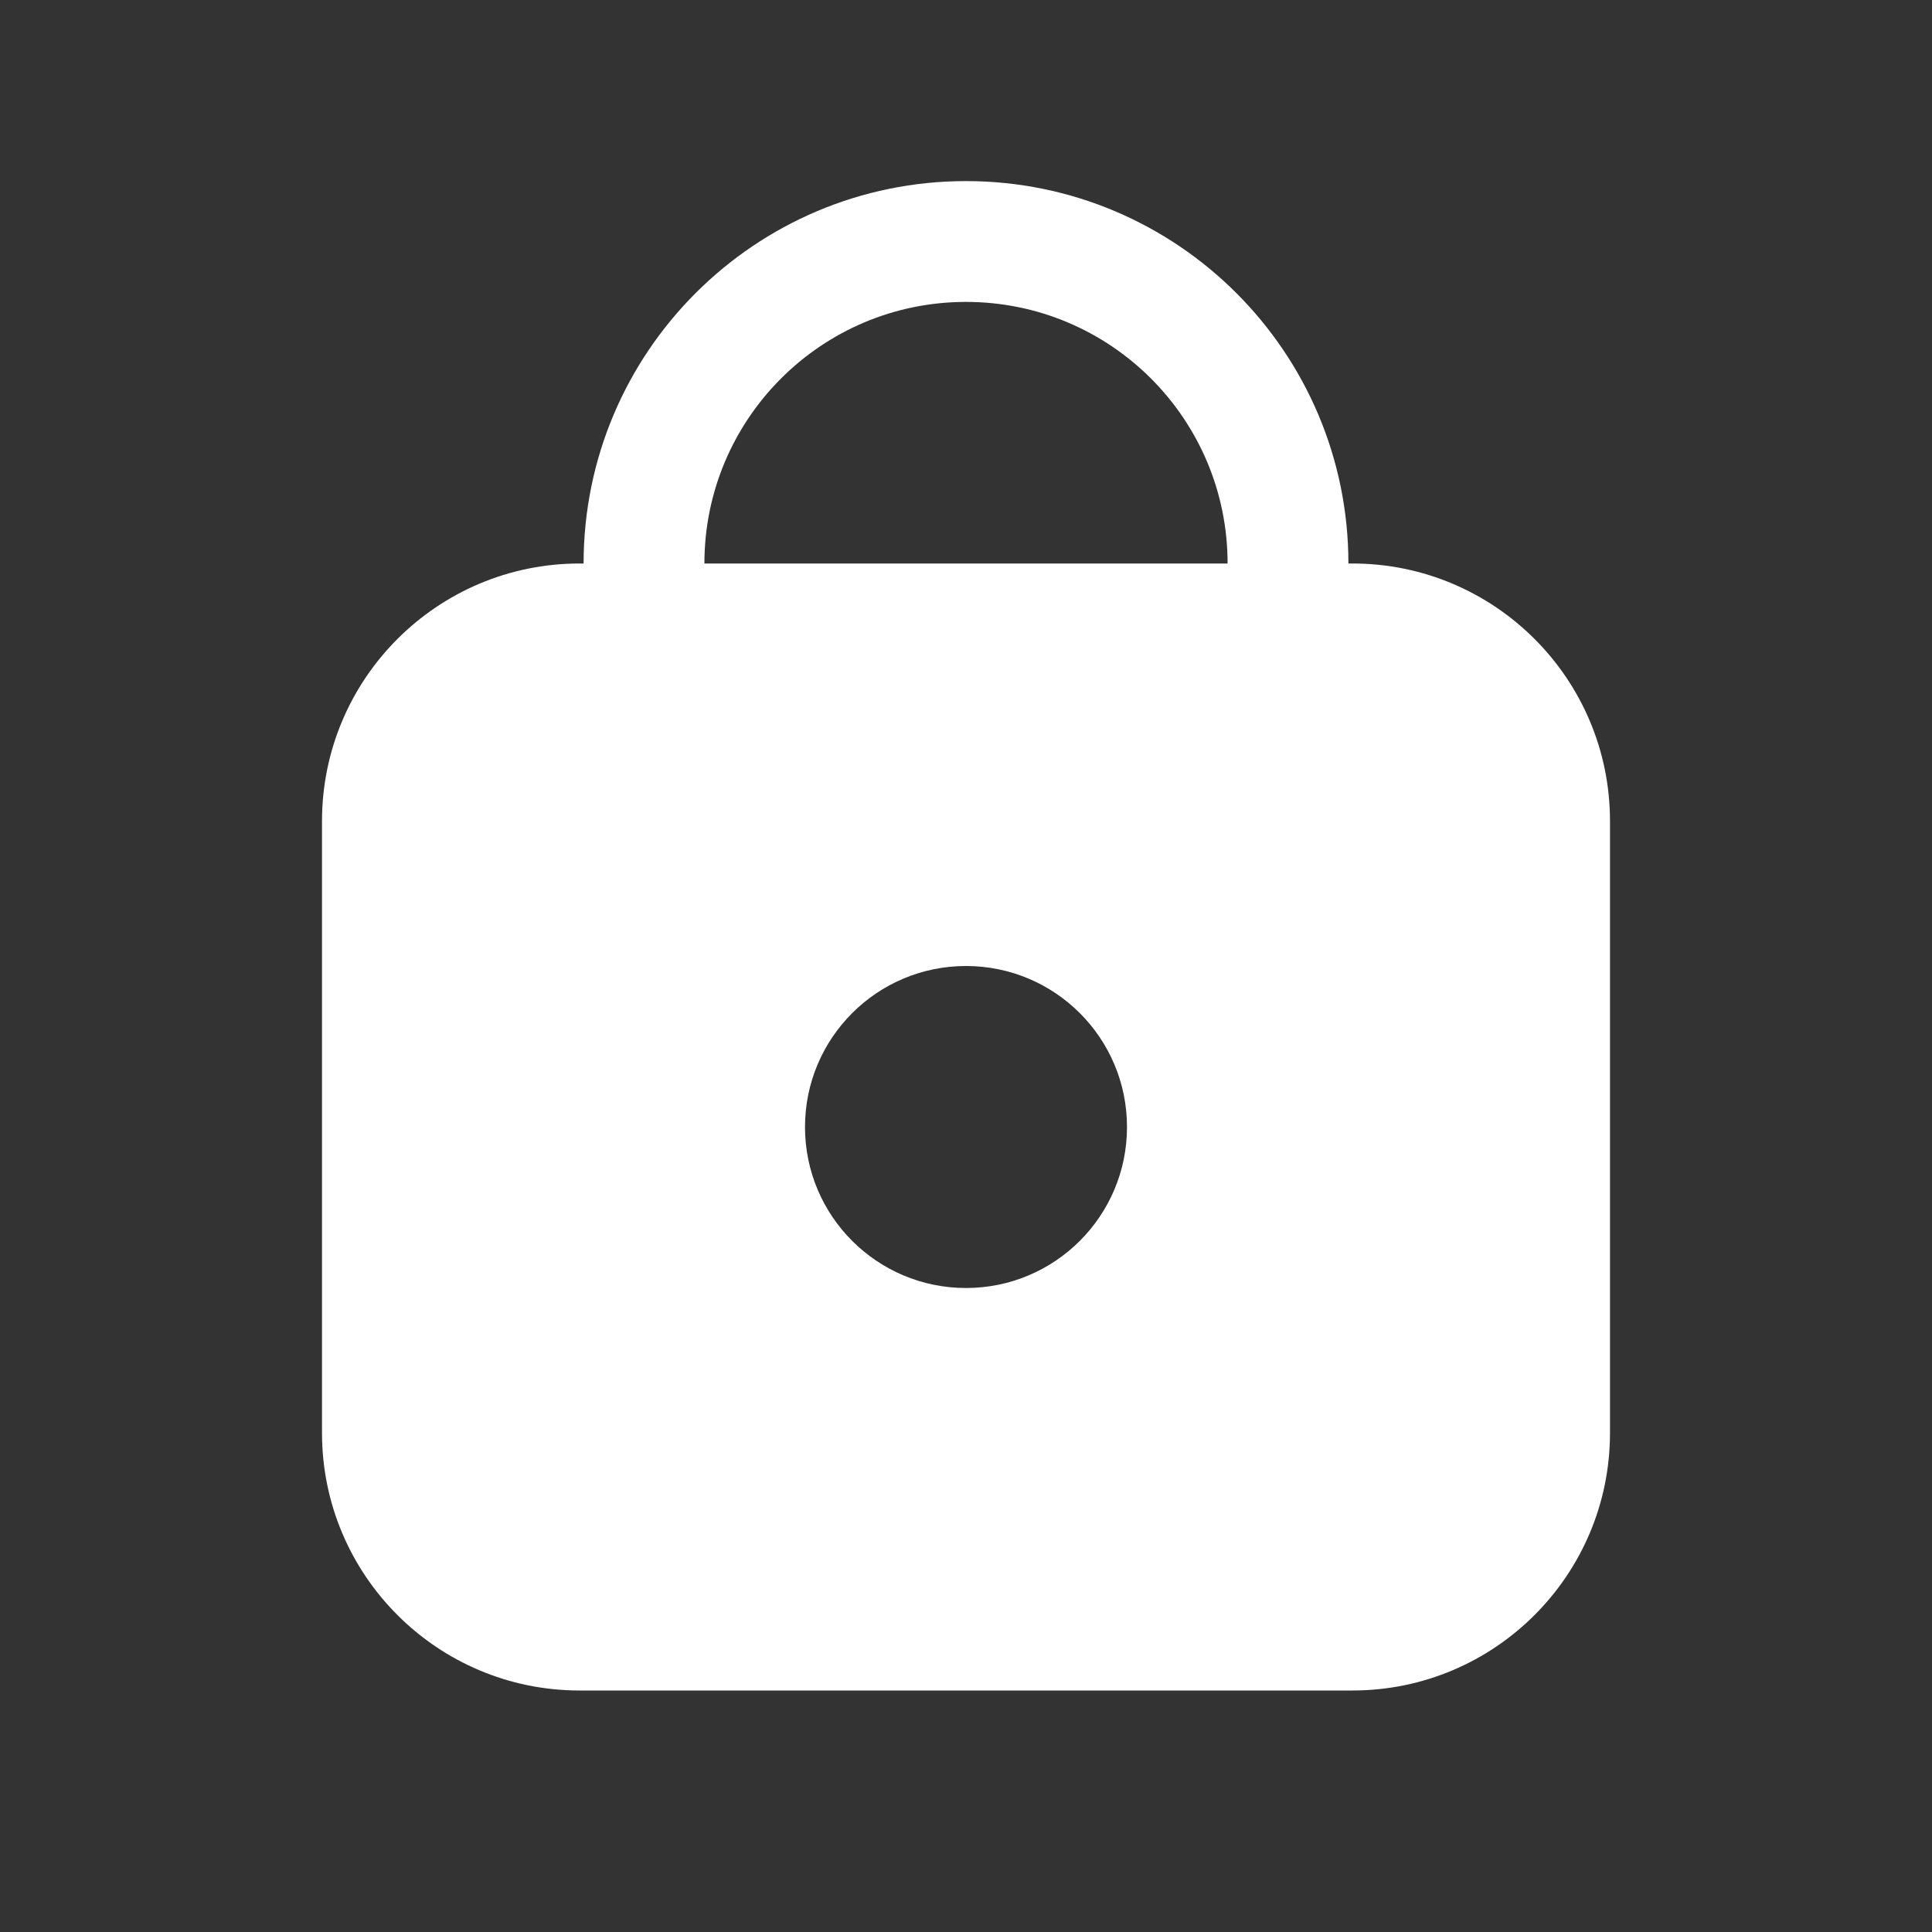 <svg width="30" height="30" viewBox="0 0 30 30" fill="none" xmlns="http://www.w3.org/2000/svg">
<rect x="0" y="0" width="30" height="30" fill="#333333" stroke="none"/>
<path fill-rule="evenodd" clip-rule="evenodd" d="M15 2.812C11.721 2.812 9.062 5.471 9.062 8.75H9C6.791 8.75 5 10.541 5 12.75V22.25C5 24.459 6.791 26.25 9 26.25H21C23.209 26.25 25 24.459 25 22.25V12.75C25 10.541 23.209 8.75 21 8.75H20.938C20.938 5.471 18.279 2.812 15 2.812ZM19.062 8.75C19.062 6.506 17.244 4.688 15 4.688C12.756 4.688 10.938 6.506 10.938 8.75H19.062ZM17.5 17.5C17.5 18.881 16.381 20 15 20C13.619 20 12.5 18.881 12.5 17.5C12.5 16.119 13.619 15 15 15C16.381 15 17.5 16.119 17.5 17.5Z" fill="white"/>
</svg>
